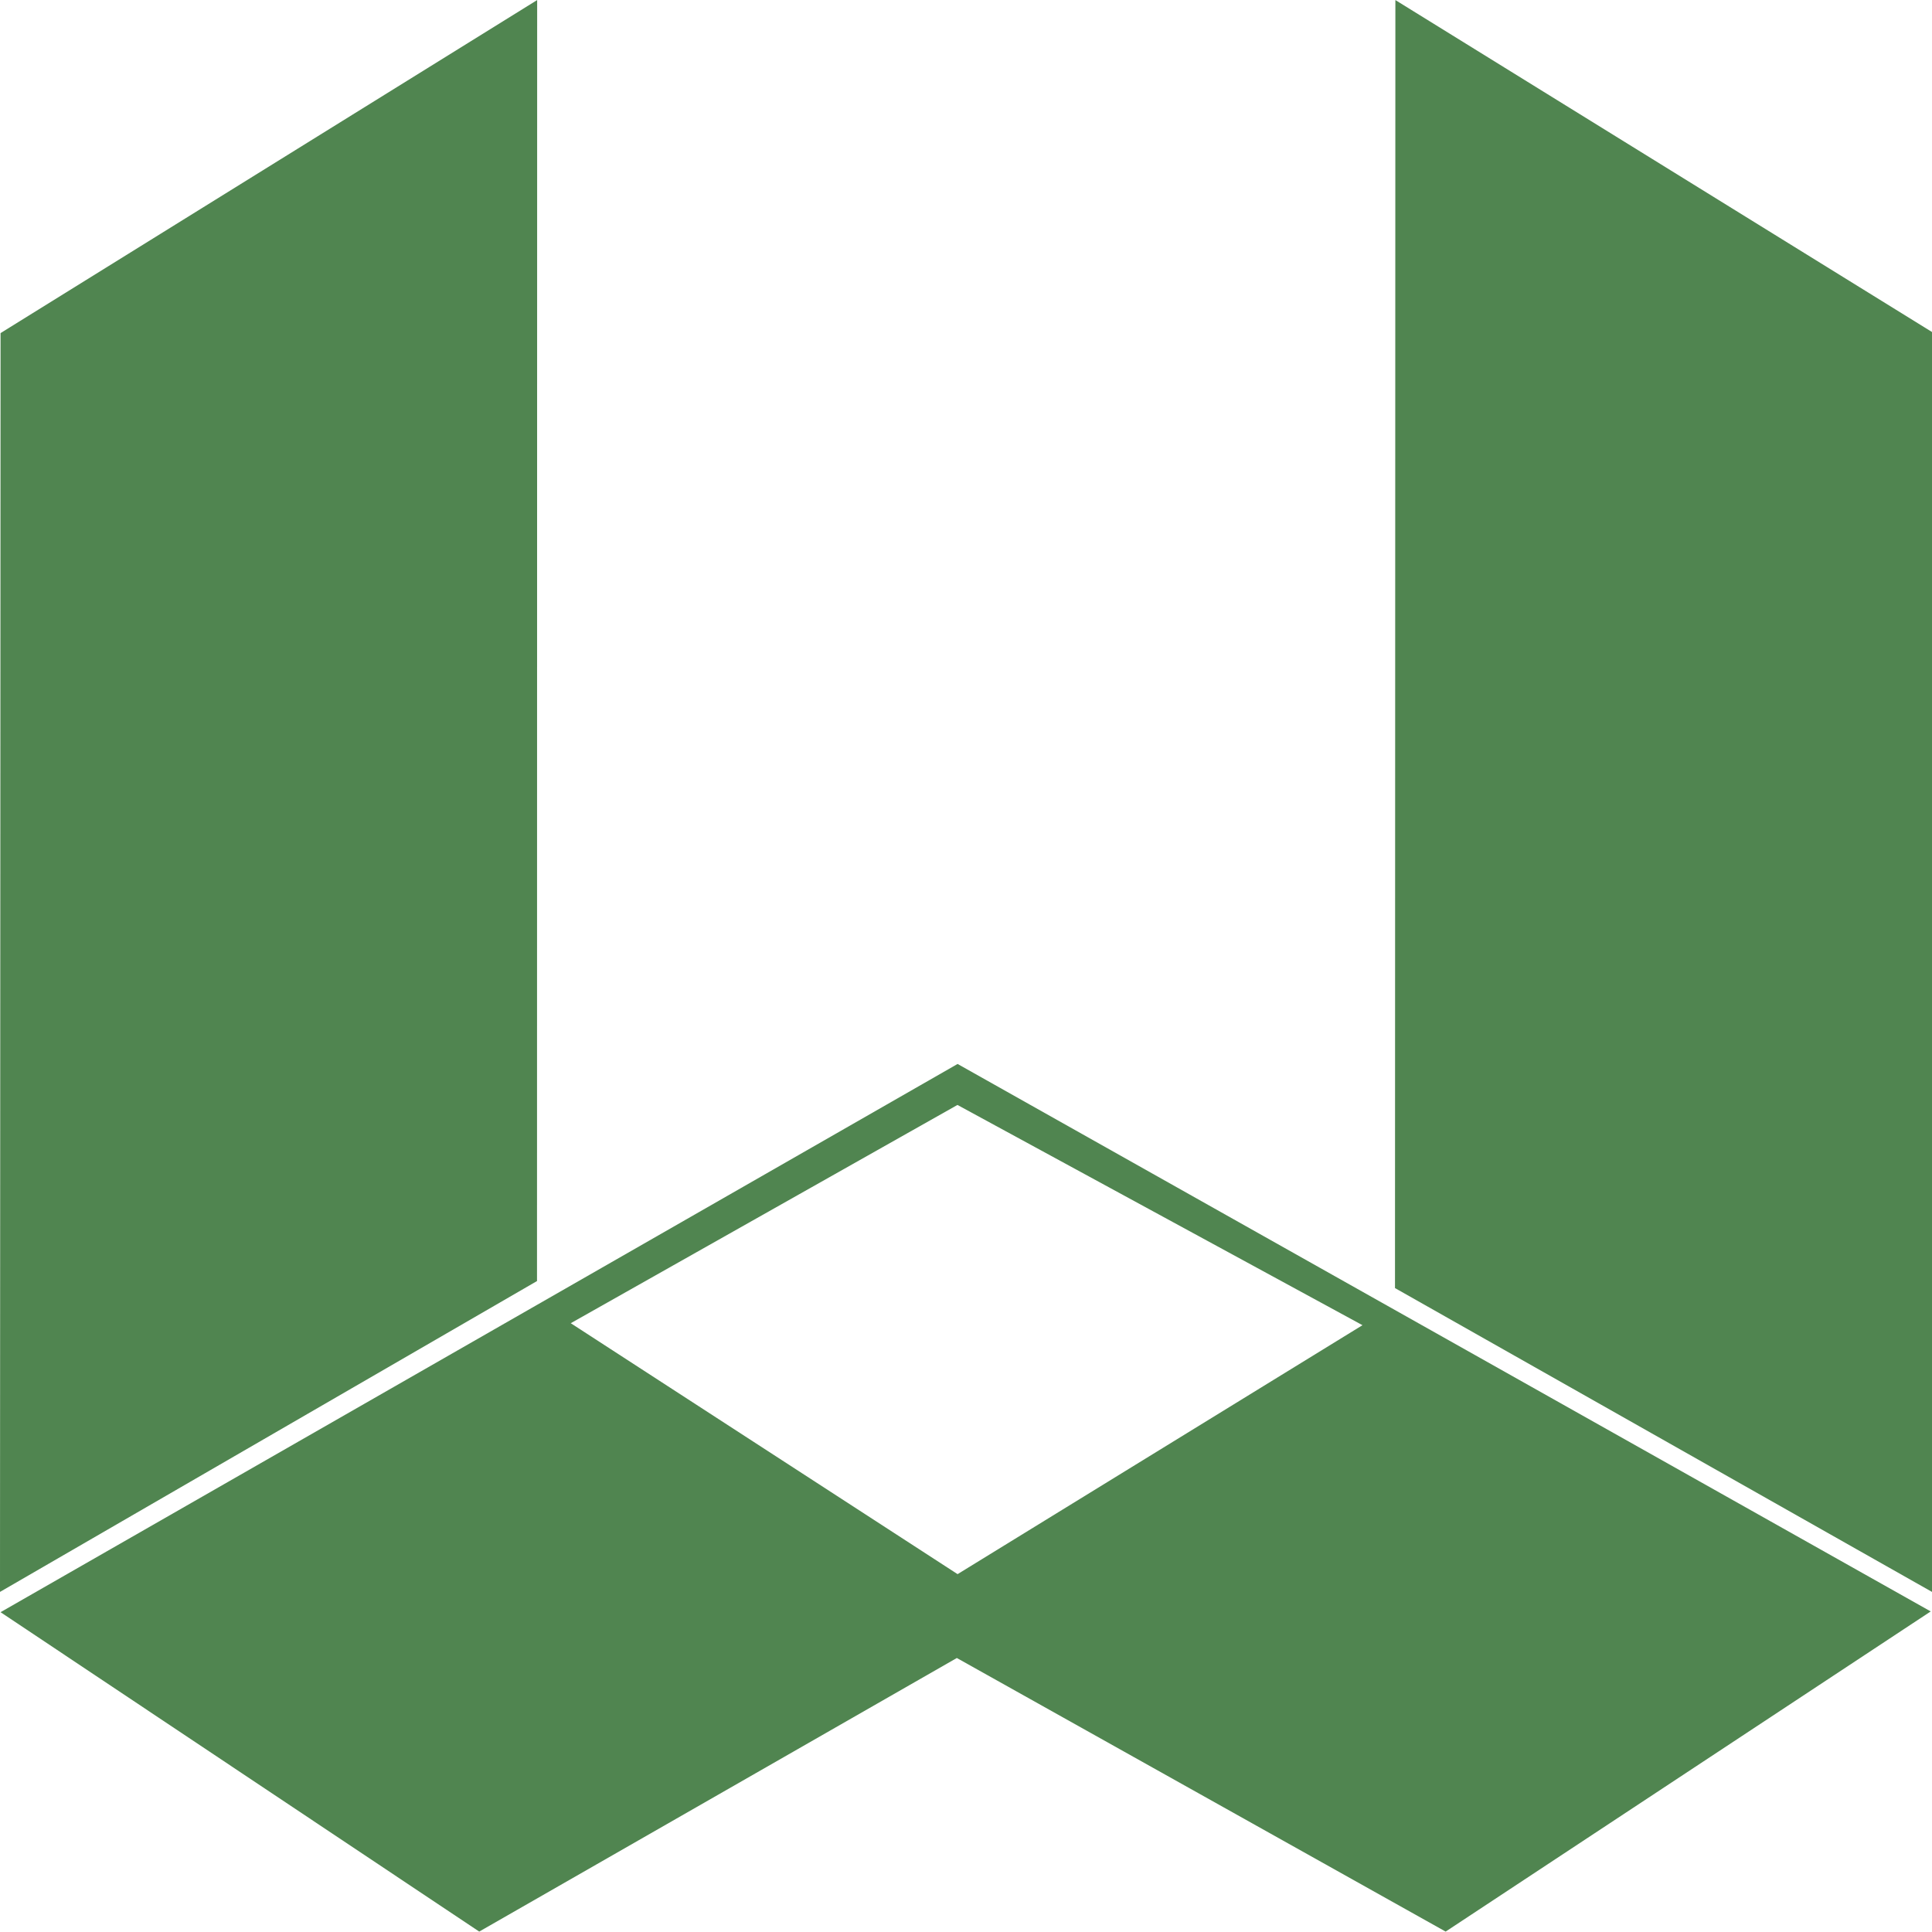 <?xml version="1.0" encoding="UTF-8" standalone="no"?>
<svg
   version="1.0"
   width="89.324"
   height="89.324"
   viewBox="0 0 89.324 89.324"
   preserveAspectRatio="xMidYMid"
   id="svg48"
   xmlns="http://www.w3.org/2000/svg"
   xmlns:svg="http://www.w3.org/2000/svg">
  <defs
     id="defs52" />
  <path
     d="M 0.026,74.538 44.273,49.191 89.265,74.503 66.838,89.305 44.238,76.656 22.156,89.305 Z M 62.993,61.269 44.267,51.086 26.388,61.177 44.273,72.779 Z"
     id="base"
     style="display:inline;fill:#508550" />
  <path
     d="M 89.324,15.35 64.514,0.003 64.496,59.553 89.324,73.6 Z"
     id="right"
     style="display:inline;fill:#508550" />
  <path
     d="M 0.026,15.4 24.835,0.003 24.828,59.228 0,73.6 Z"
     id="left"
     style="display:inline;fill:#508550" />
</svg>
